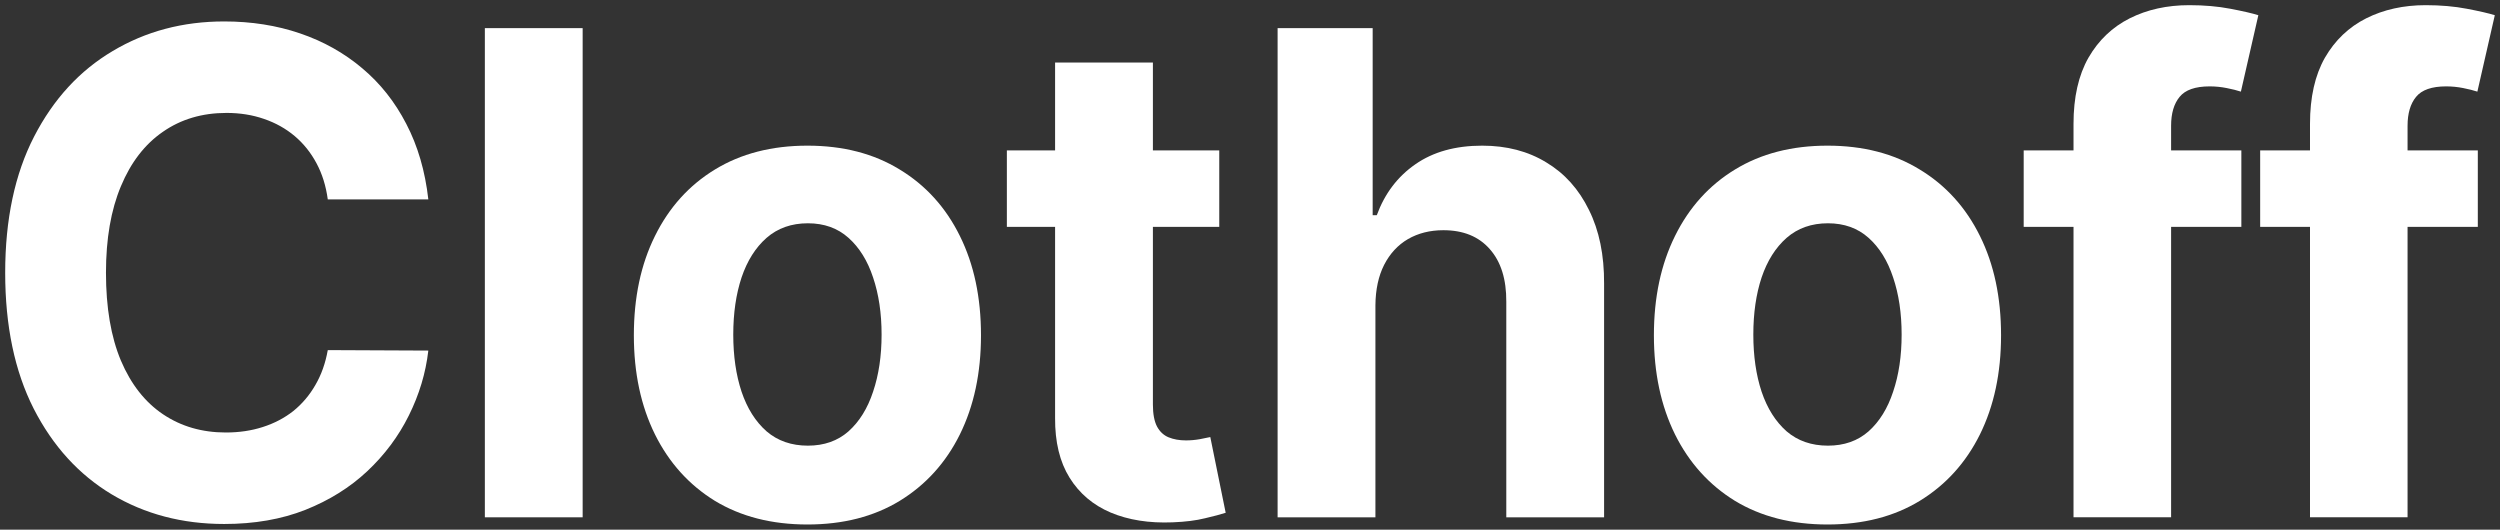 <svg width="118" height="25" viewBox="0 0 118 25" fill="none" xmlns="http://www.w3.org/2000/svg">
<rect x="0" y="0" width="118" height="25" fill="#333333" stroke="none"/>
<g clip-path="url(#clip0_637_3005)">
<path d="M116.953 7.099V10.707H106.68V7.099H116.953ZM109.032 24.416V5.847C109.032 4.592 109.266 3.551 109.736 2.724C110.213 1.898 110.863 1.278 111.686 0.864C112.51 0.451 113.446 0.244 114.493 0.244C115.201 0.244 115.848 0.301 116.433 0.413C117.026 0.526 117.466 0.627 117.755 0.718L116.932 4.325C116.751 4.265 116.527 4.209 116.26 4.156C115.999 4.104 115.732 4.077 115.458 4.077C114.779 4.077 114.305 4.243 114.038 4.573C113.771 4.897 113.637 5.351 113.637 5.938V24.416H109.032Z" fill="white"/>
<path d="M105.792 7.099V10.707H95.518V7.099H105.792ZM97.87 24.416V5.847C97.87 4.592 98.105 3.551 98.575 2.724C99.052 1.898 99.702 1.278 100.525 0.864C101.349 0.451 102.284 0.244 103.332 0.244C104.04 0.244 104.687 0.301 105.272 0.413C105.864 0.526 106.305 0.627 106.594 0.718L105.77 4.325C105.589 4.265 105.366 4.209 105.098 4.156C104.838 4.104 104.571 4.077 104.296 4.077C103.617 4.077 103.144 4.243 102.877 4.573C102.61 4.897 102.476 5.351 102.476 5.938V24.416H97.87Z" fill="white"/>
<path d="M86.257 24.756C84.574 24.756 83.118 24.384 81.89 23.64C80.668 22.888 79.726 21.843 79.061 20.505C78.397 19.16 78.064 17.6 78.064 15.827C78.064 14.038 78.397 12.475 79.061 11.137C79.726 9.791 80.668 8.746 81.89 8.002C83.118 7.251 84.574 6.875 86.257 6.875C87.941 6.875 89.392 7.251 90.613 8.002C91.842 8.746 92.788 9.791 93.453 11.137C94.118 12.475 94.45 14.038 94.45 15.827C94.45 17.6 94.118 19.16 93.453 20.505C92.788 21.843 91.842 22.888 90.613 23.64C89.392 24.384 87.941 24.756 86.257 24.756ZM86.279 21.035C87.044 21.035 87.684 20.81 88.197 20.359C88.71 19.9 89.097 19.276 89.356 18.487C89.624 17.698 89.757 16.8 89.757 15.793C89.757 14.786 89.624 13.887 89.356 13.098C89.097 12.309 88.71 11.685 88.197 11.227C87.684 10.768 87.044 10.539 86.279 10.539C85.505 10.539 84.855 10.768 84.328 11.227C83.808 11.685 83.414 12.309 83.147 13.098C82.886 13.887 82.757 14.786 82.757 15.793C82.757 16.8 82.886 17.698 83.147 18.487C83.414 19.276 83.808 19.9 84.328 20.359C84.855 20.81 85.505 21.035 86.279 21.035Z" fill="white"/>
<path d="M64.92 14.406V24.417H60.303V1.328H64.79V10.156H64.985C65.36 9.134 65.968 8.333 66.805 7.754C67.644 7.168 68.695 6.875 69.959 6.875C71.115 6.875 72.123 7.138 72.982 7.664C73.85 8.183 74.521 8.931 74.998 9.908C75.482 10.877 75.721 12.039 75.713 13.391V24.417H71.097V14.248C71.104 13.181 70.844 12.35 70.317 11.757C69.796 11.163 69.067 10.866 68.128 10.866C67.499 10.866 66.943 11.005 66.459 11.283C65.982 11.561 65.606 11.967 65.331 12.501C65.064 13.027 64.927 13.662 64.92 14.406Z" fill="white"/>
<path d="M57.549 7.1V10.708H47.524V7.1H57.549ZM49.8 2.951H54.417V19.096C54.417 19.539 54.482 19.885 54.612 20.133C54.742 20.373 54.922 20.543 55.154 20.64C55.392 20.738 55.667 20.787 55.977 20.787C56.194 20.787 56.411 20.768 56.627 20.73C56.844 20.685 57.01 20.651 57.126 20.629L57.852 24.203C57.621 24.278 57.296 24.364 56.877 24.462C56.458 24.567 55.948 24.631 55.349 24.654C54.236 24.699 53.261 24.545 52.423 24.192C51.592 23.838 50.945 23.29 50.483 22.546C50.02 21.801 49.793 20.862 49.8 19.727V2.951Z" fill="white"/>
<path d="M38.111 24.756C36.427 24.756 34.972 24.384 33.743 23.64C32.522 22.888 31.58 21.843 30.915 20.505C30.25 19.16 29.918 17.6 29.918 15.827C29.918 14.038 30.25 12.475 30.915 11.137C31.58 9.791 32.522 8.746 33.743 8.002C34.972 7.251 36.427 6.875 38.111 6.875C39.794 6.875 41.246 7.251 42.467 8.002C43.695 8.746 44.642 9.791 45.306 11.137C45.971 12.475 46.303 14.038 46.303 15.827C46.303 17.6 45.971 19.16 45.306 20.505C44.642 21.843 43.695 22.888 42.467 23.64C41.246 24.384 39.794 24.756 38.111 24.756ZM38.132 21.035C38.898 21.035 39.538 20.81 40.05 20.359C40.563 19.9 40.95 19.276 41.21 18.487C41.477 17.698 41.611 16.8 41.611 15.793C41.611 14.786 41.477 13.887 41.21 13.098C40.95 12.309 40.563 11.685 40.05 11.227C39.538 10.768 38.898 10.539 38.132 10.539C37.359 10.539 36.709 10.768 36.182 11.227C35.661 11.685 35.268 12.309 35.001 13.098C34.74 13.887 34.61 14.786 34.61 15.793C34.61 16.8 34.74 17.698 35.001 18.487C35.268 19.276 35.661 19.9 36.182 20.359C36.709 20.81 37.359 21.035 38.132 21.035Z" fill="white"/>
<path d="M27.501 1.328V24.417H22.885V1.328H27.501Z" fill="white"/>
<path d="M20.217 9.411H15.471C15.384 8.772 15.207 8.205 14.94 7.709C14.672 7.205 14.329 6.777 13.91 6.423C13.491 6.07 13.007 5.799 12.458 5.612C11.916 5.424 11.327 5.33 10.692 5.33C9.543 5.33 8.542 5.627 7.69 6.22C6.837 6.807 6.176 7.663 5.707 8.791C5.237 9.911 5.002 11.271 5.002 12.872C5.002 14.518 5.237 15.901 5.707 17.021C6.183 18.141 6.848 18.986 7.701 19.558C8.553 20.129 9.539 20.414 10.659 20.414C11.288 20.414 11.869 20.328 12.404 20.155C12.946 19.982 13.426 19.73 13.845 19.4C14.264 19.061 14.611 18.652 14.886 18.171C15.167 17.69 15.362 17.141 15.471 16.525L20.217 16.547C20.095 17.607 19.787 18.629 19.296 19.614C18.812 20.591 18.158 21.467 17.335 22.241C16.518 23.008 15.543 23.616 14.409 24.067C13.282 24.511 12.007 24.732 10.583 24.732C8.604 24.732 6.834 24.266 5.273 23.334C3.72 22.402 2.492 21.053 1.589 19.287C0.693 17.521 0.245 15.382 0.245 12.872C0.245 10.354 0.7 8.212 1.61 6.446C2.521 4.68 3.756 3.334 5.317 2.41C6.877 1.478 8.633 1.012 10.583 1.012C11.869 1.012 13.061 1.2 14.159 1.575C15.265 1.951 16.244 2.5 17.096 3.221C17.949 3.935 18.642 4.811 19.177 5.848C19.719 6.886 20.066 8.073 20.217 9.411Z" fill="white"/>
</g>
<defs>
<clipPath id="clip0_637_3005">
<rect width="118" height="25" fill="white"/>
</clipPath>
</defs>
</svg>
